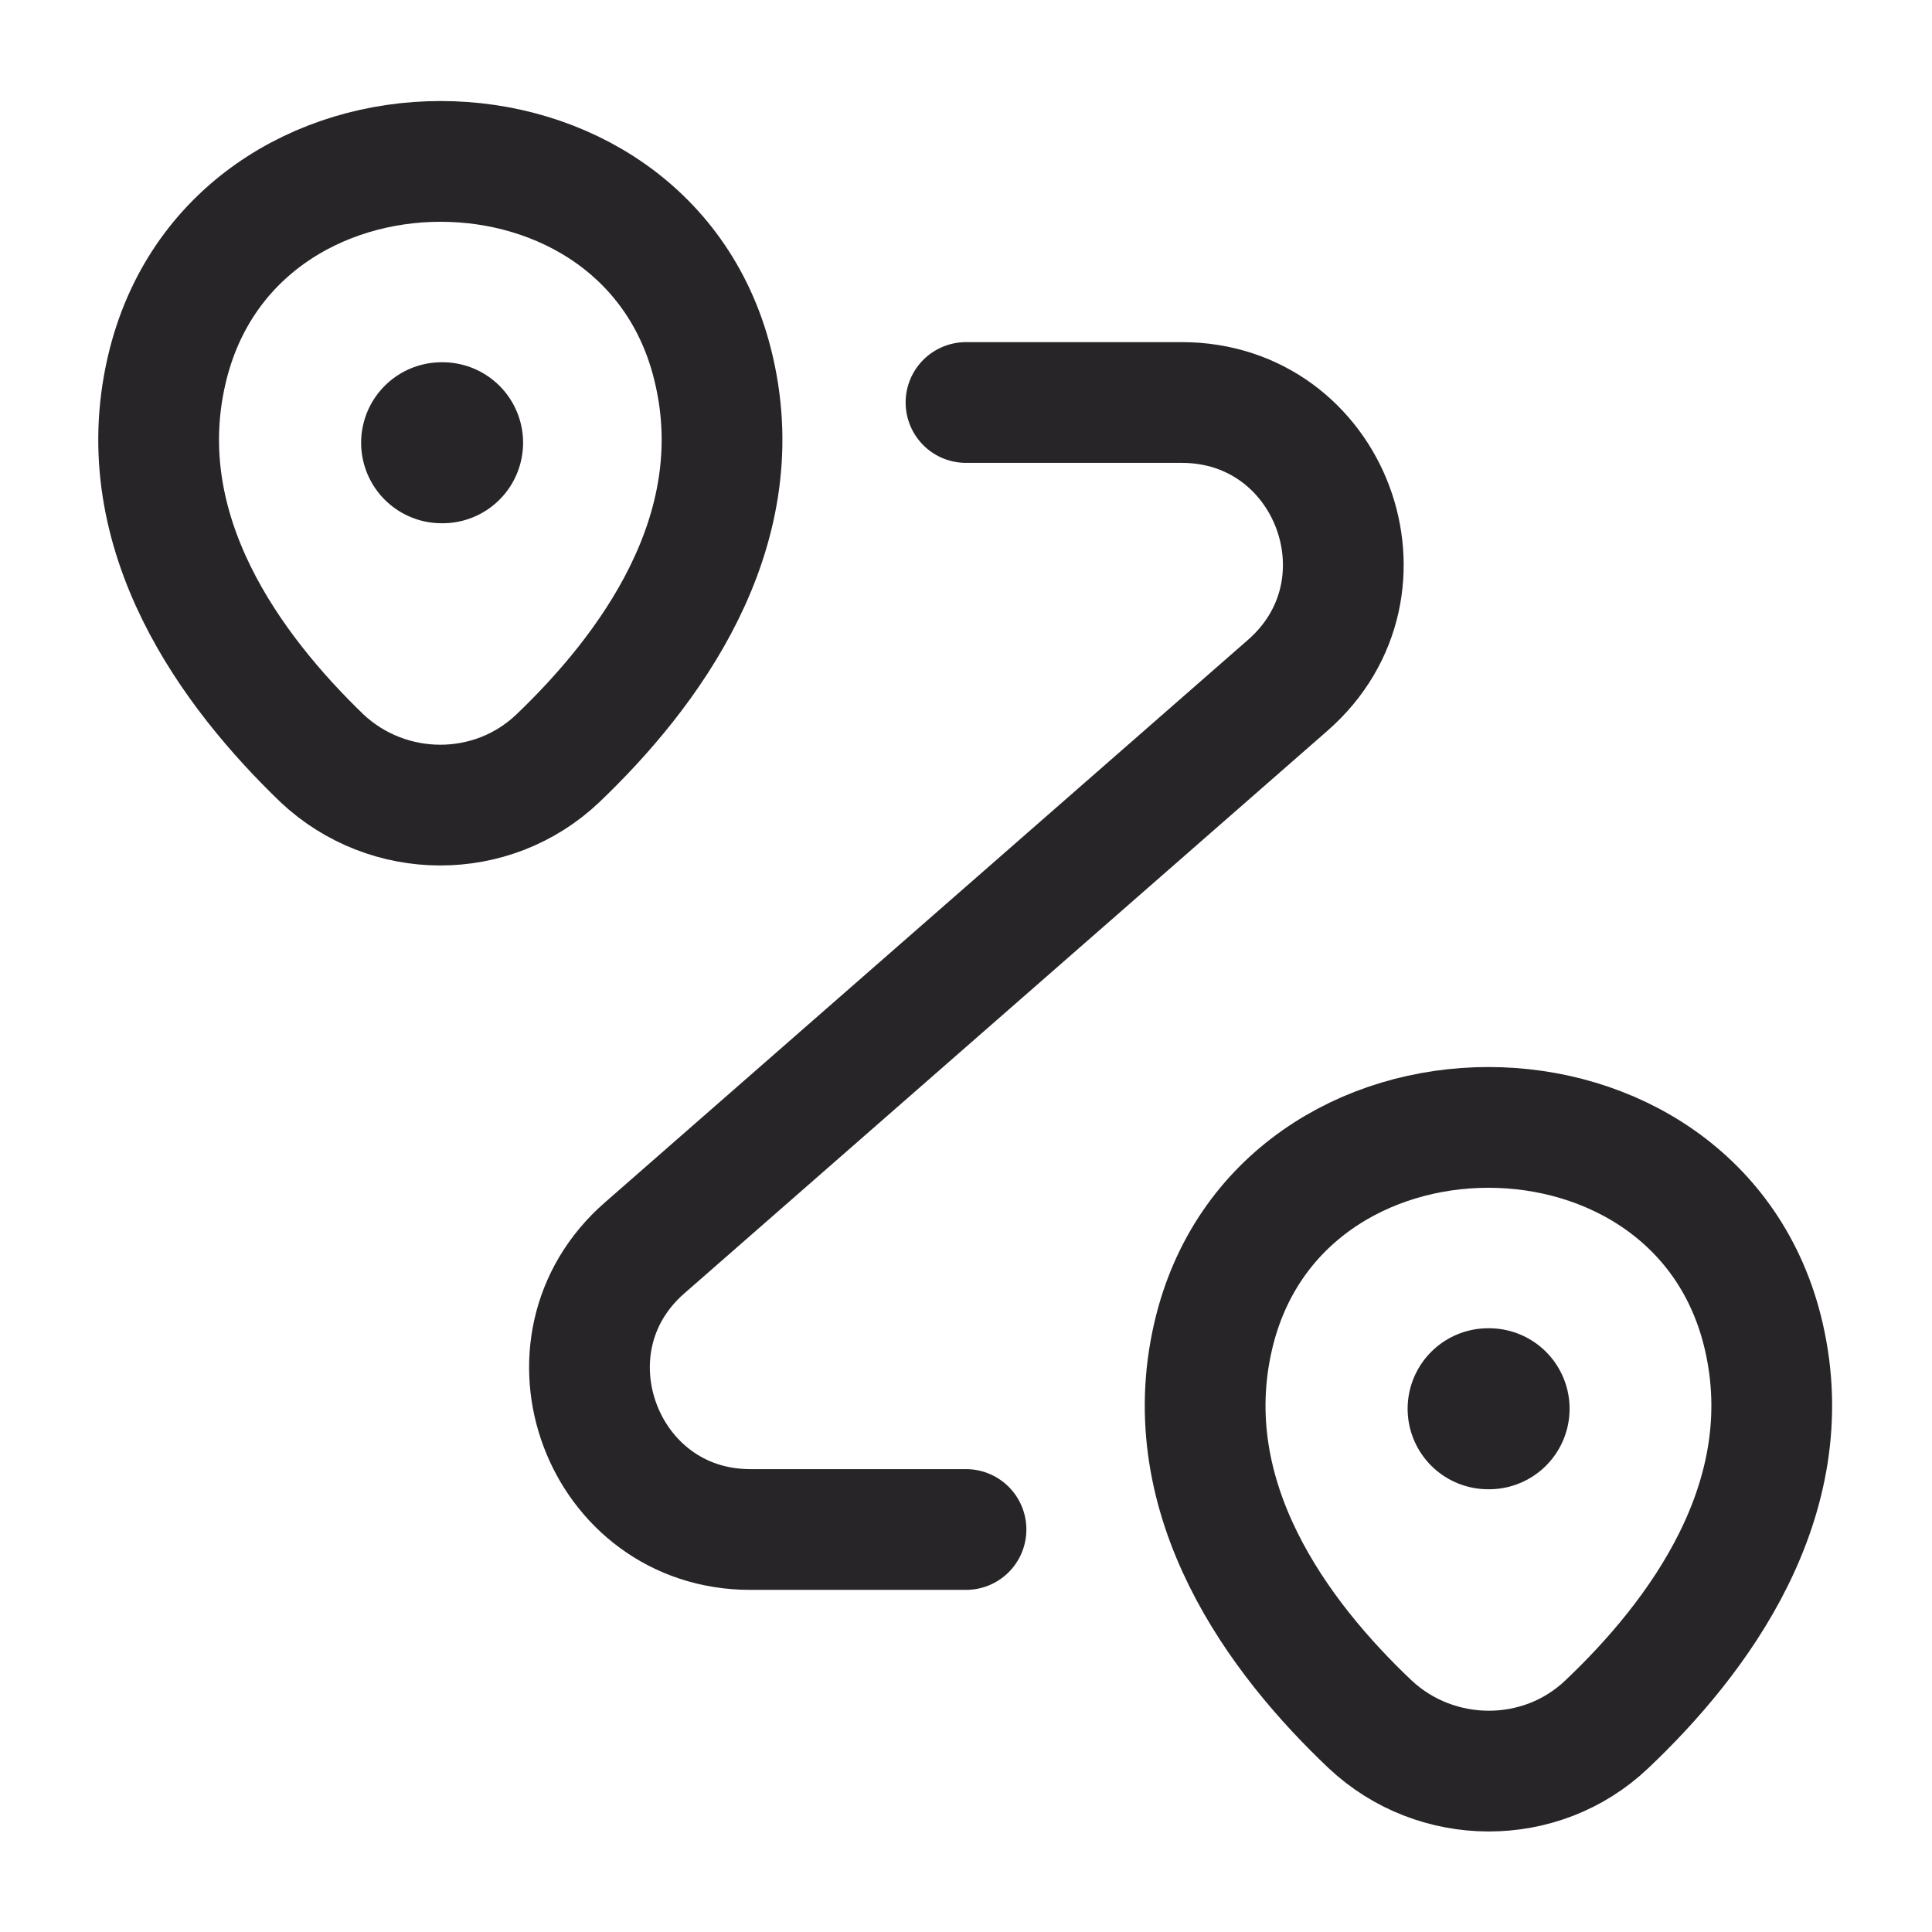 <?xml version="1.0" encoding="UTF-8"?>
<svg xmlns="http://www.w3.org/2000/svg" width="24" height="24" viewBox="0 0 24 24" fill="none">
  <path d="M2.07 4.6C2.87 1.14 8.08 1.14 8.87 4.6C9.34 6.63 8.05 8.35 6.93 9.42C6.11 10.2 4.82 10.19 4 9.42C2.89 8.35 1.6 6.63 2.07 4.6Z" stroke="#282529" stroke-width="1.5"></path>
  <path d="M15.07 16.6C15.87 13.14 21.11 13.14 21.91 16.6C22.38 18.63 21.09 20.35 19.96 21.42C19.14 22.2 17.84 22.19 17.02 21.42C15.89 20.35 14.6 18.63 15.07 16.6Z" stroke="#282529" stroke-width="1.5"></path>
  <path d="M12 5H14.68C16.53 5 17.39 7.29 16 8.51L8.01 15.5C6.62 16.71 7.48 19 9.32 19H12" stroke="#282529" stroke-width="1.5" stroke-linecap="round" stroke-linejoin="round"></path>
  <path d="M5.486 5.5H5.498" stroke="#282529" stroke-width="2" stroke-linecap="round" stroke-linejoin="round"></path>
  <path d="M18.486 17.5H18.498" stroke="#282529" stroke-width="2" stroke-linecap="round" stroke-linejoin="round"></path>
</svg>
